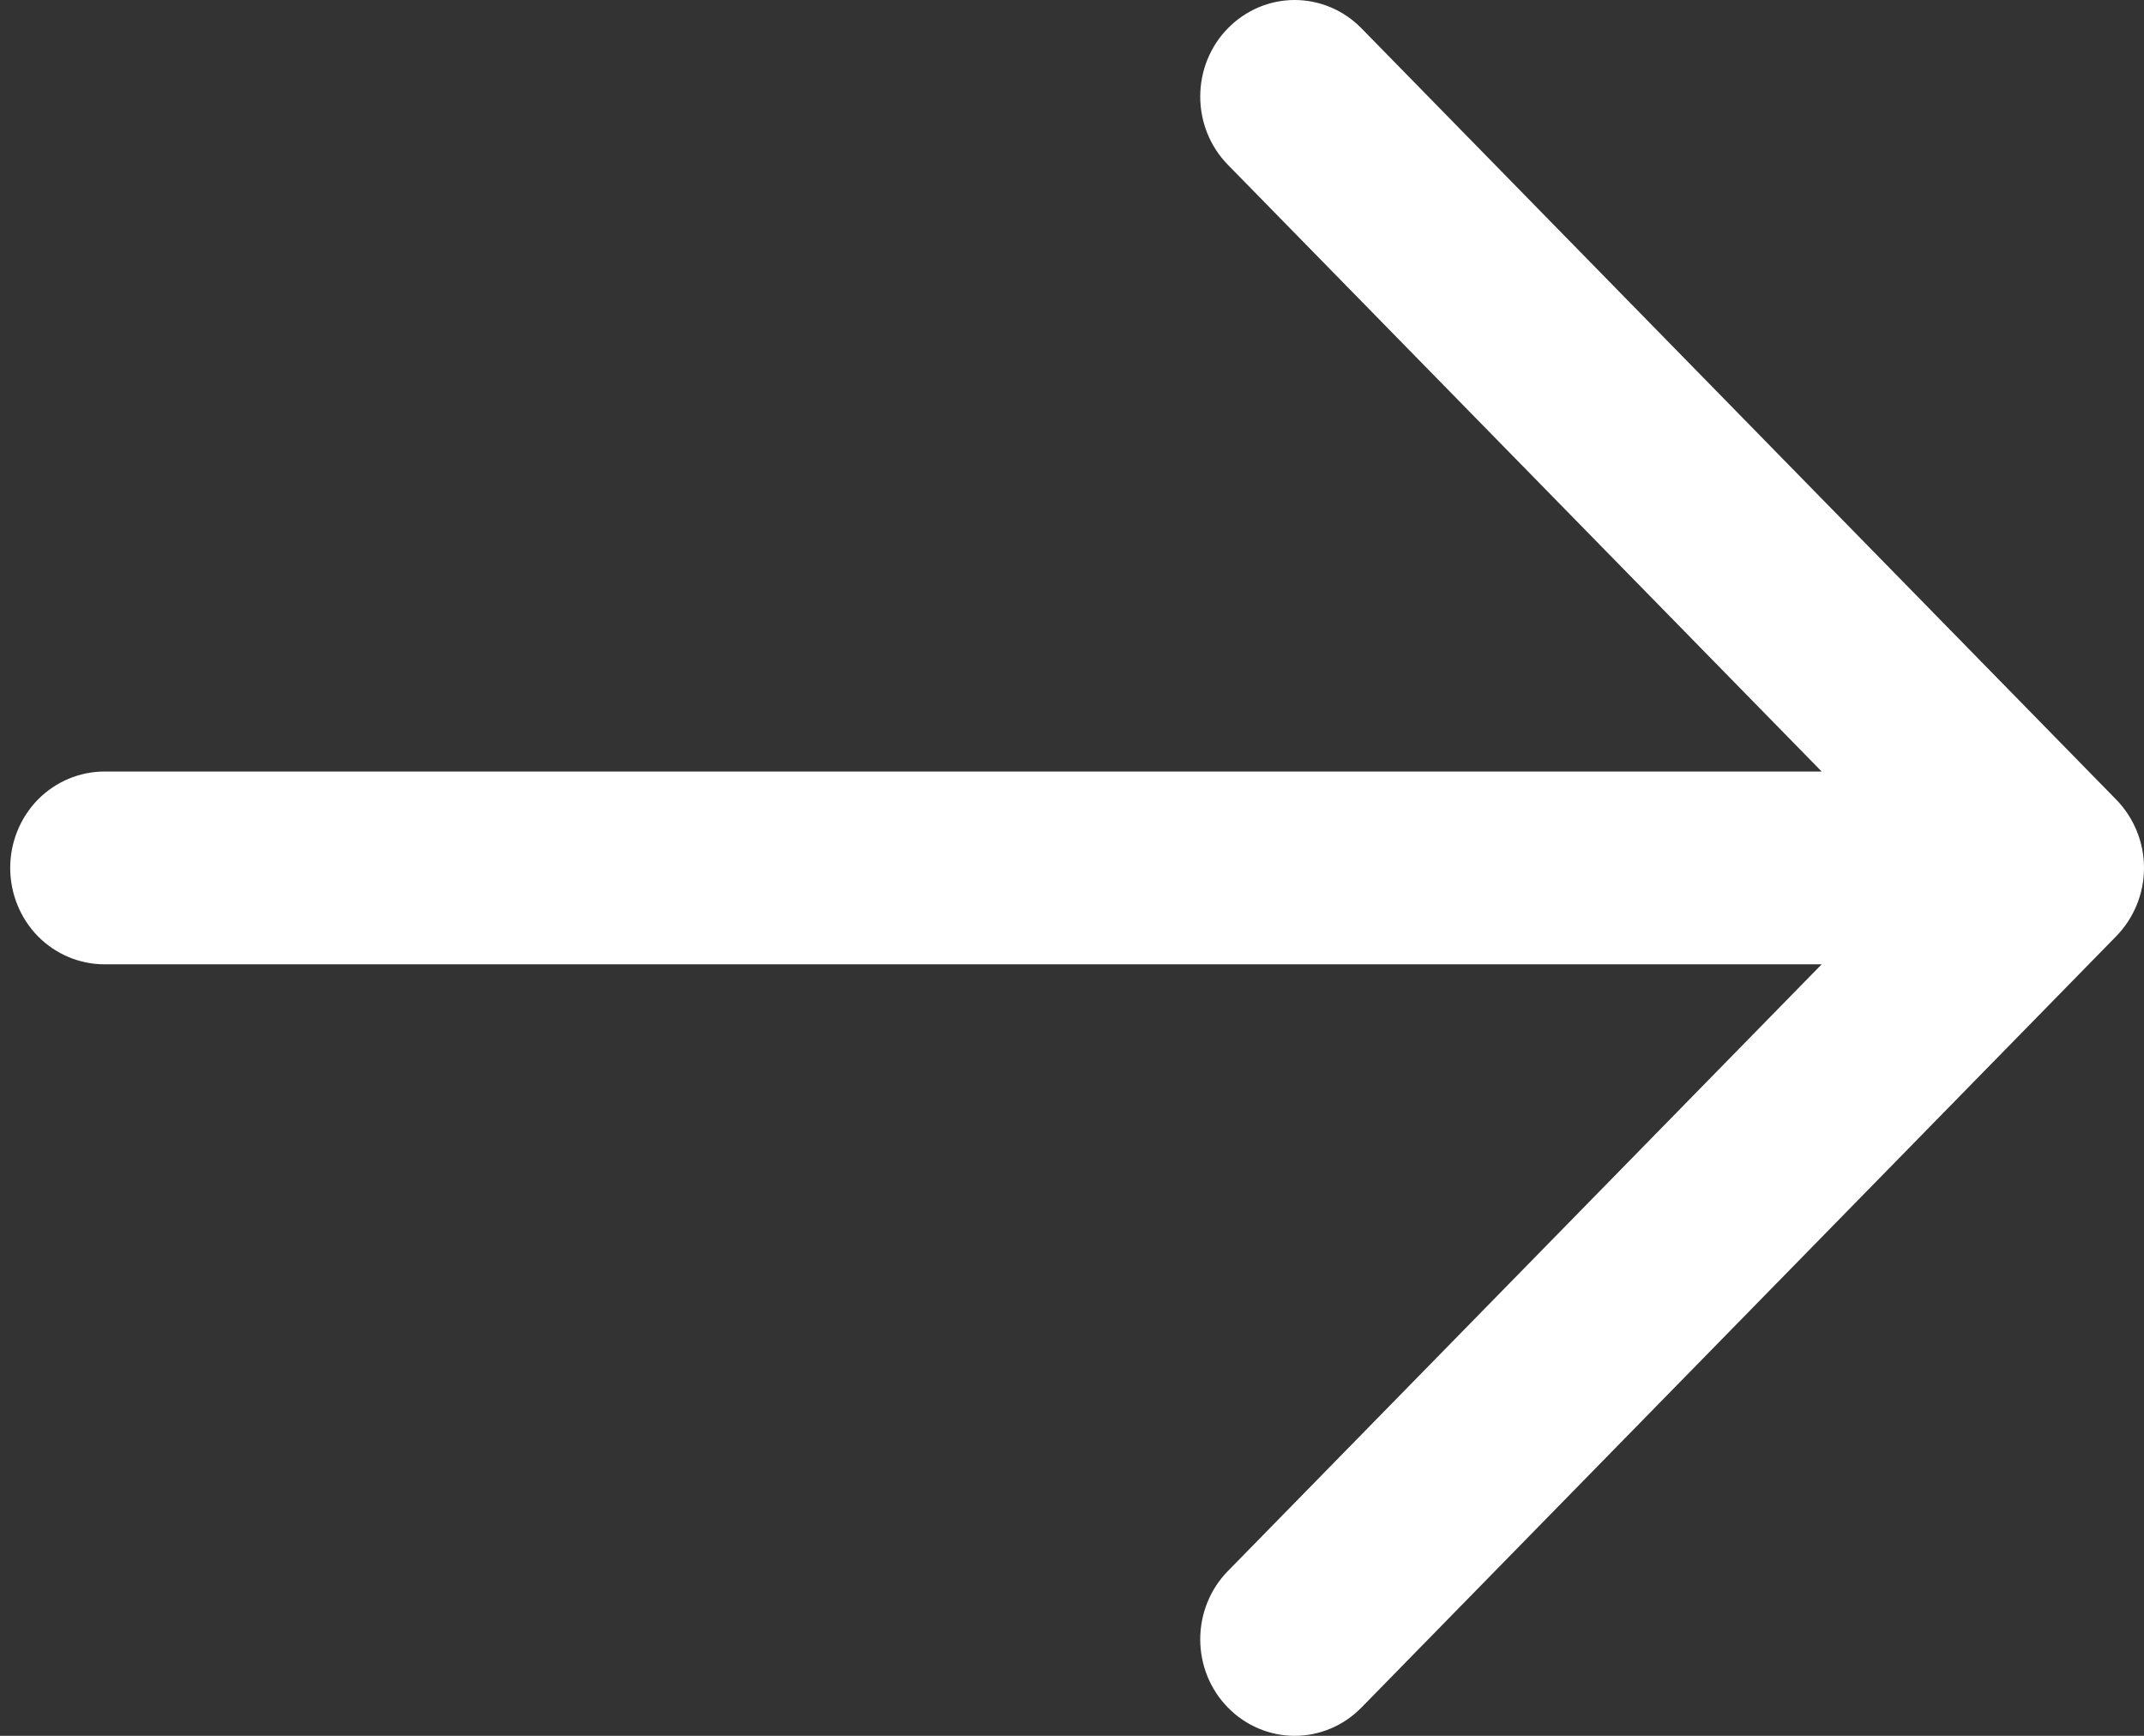 <?xml version="1.0" encoding="UTF-8"?> <svg xmlns="http://www.w3.org/2000/svg" width="21" height="17" viewBox="0 0 21 17" fill="none"><rect x="0" y="0" width="21" height="17" fill="#333333" stroke="none"/> <path fill-rule="evenodd" clip-rule="evenodd" d="M0.1 8.5C0.1 8.25 0.197 8.009 0.37 7.832C0.544 7.655 0.779 7.556 1.024 7.556H17.843L12.027 1.614C11.853 1.437 11.756 1.196 11.756 0.946C11.756 0.695 11.853 0.454 12.027 0.277C12.2 0.1 12.436 5.90819e-09 12.681 0C12.926 -5.90819e-09 13.162 0.1 13.335 0.277L20.728 7.831C20.814 7.919 20.882 8.023 20.929 8.138C20.976 8.253 21 8.376 21 8.5C21 8.624 20.976 8.747 20.929 8.862C20.882 8.977 20.814 9.081 20.728 9.169L13.335 16.723C13.162 16.9 12.926 17 12.681 17C12.436 17 12.2 16.9 12.027 16.723C11.853 16.546 11.756 16.305 11.756 16.055C11.756 15.804 11.853 15.563 12.027 15.386L17.843 9.444H1.024C0.779 9.444 0.544 9.345 0.37 9.168C0.197 8.991 0.1 8.75 0.1 8.5Z" fill="white"></path> </svg> 